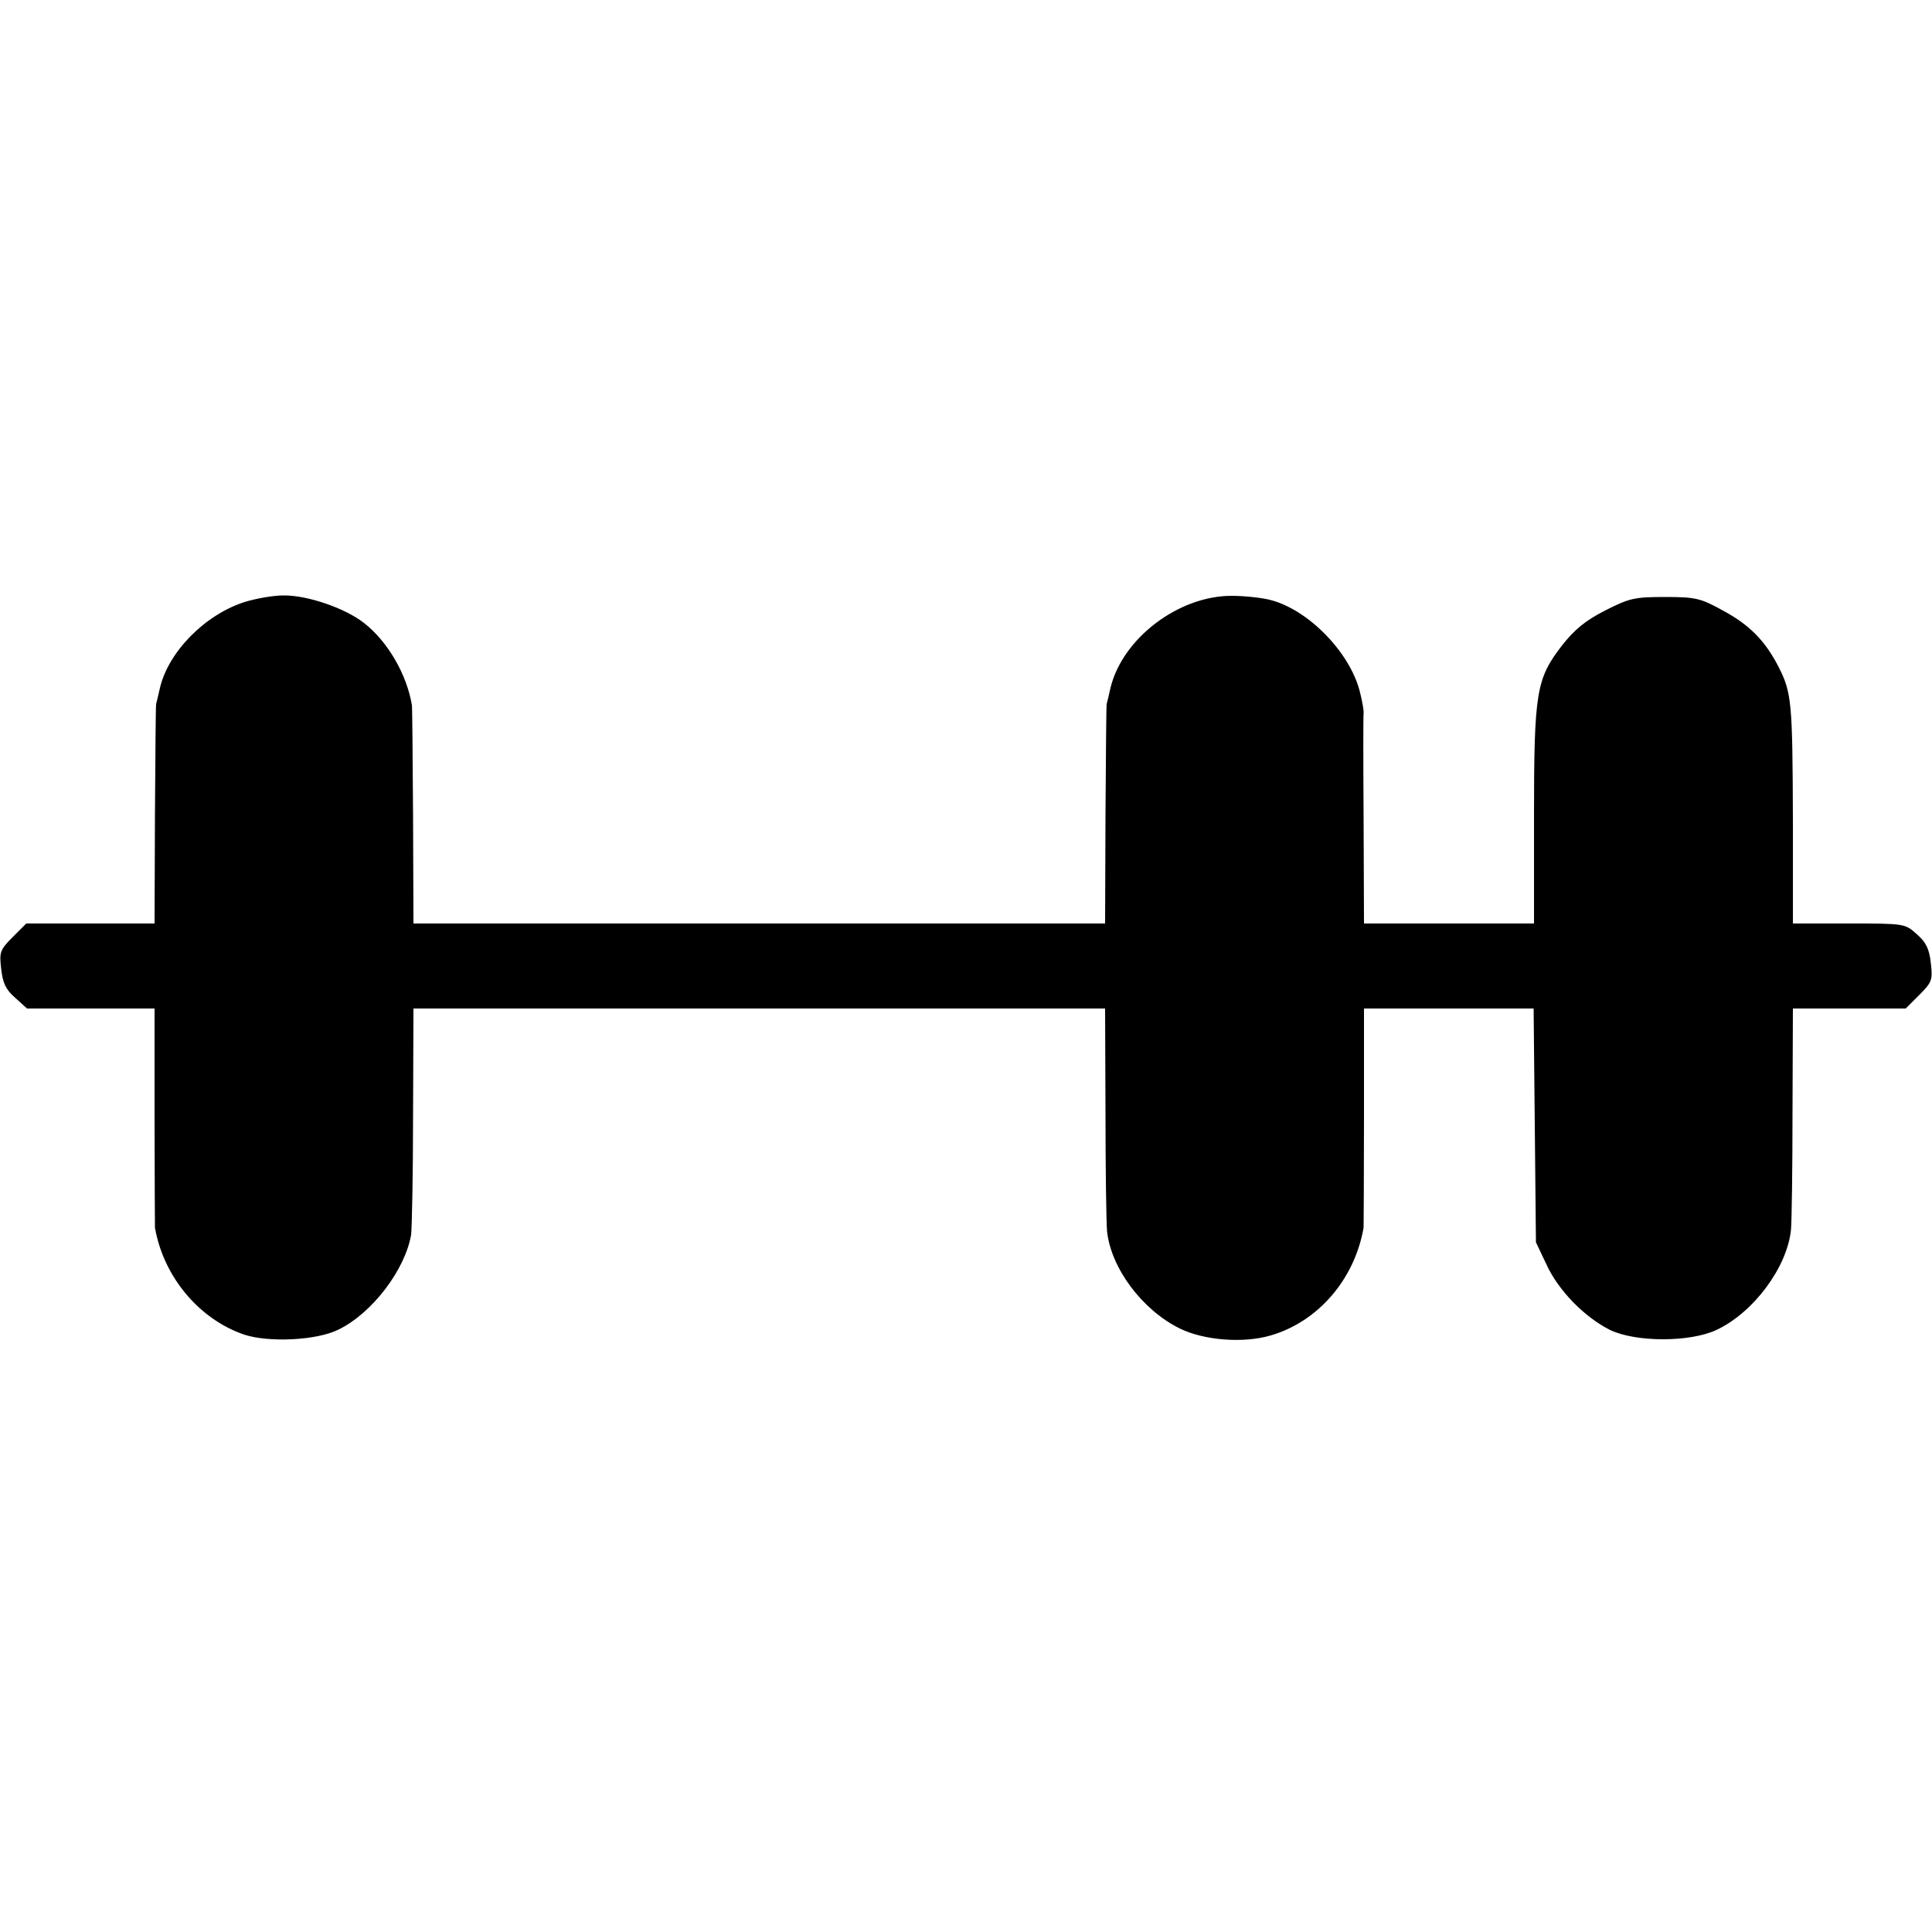 <?xml version="1.0" standalone="no"?>
<!DOCTYPE svg PUBLIC "-//W3C//DTD SVG 20010904//EN"
 "http://www.w3.org/TR/2001/REC-SVG-20010904/DTD/svg10.dtd">
<svg version="1.0" xmlns="http://www.w3.org/2000/svg"
 width="500pt" height="500pt" viewBox="0 0 500 500"
 preserveAspectRatio="xMidYMid meet">
<g transform="translate(0,500) scale(0.1,-0.1)"
fill="#000000" stroke="none">
<path d="M633 3442 c-103 -33 -197 -129 -219 -222 -4 -19 -9 -38 -10 -42 -1
-5 -2 -134 -3 -288 l-1 -280 -166 0 -166 0 -35 -35 c-33 -33 -35 -39 -30 -82
4 -37 12 -54 36 -75 l31 -28 165 0 165 0 0 -280 c0 -154 1 -283 1 -287 22
-127 114 -237 231 -277 64 -21 188 -15 244 13 88 43 173 156 188 246 2 17 5
155 5 308 l1 277 895 0 895 0 1 -267 c0 -148 2 -286 4 -309 10 -96 91 -204
188 -252 63 -31 165 -39 236 -18 123 36 217 146 240 279 0 4 1 133 1 287 l0
280 219 0 220 0 3 -302 3 -303 27 -57 c31 -68 99 -137 165 -170 67 -32 206
-32 275 0 96 45 183 162 193 259 2 21 4 158 4 306 l1 267 146 0 146 0 35 35
c33 33 35 39 30 82 -4 37 -12 54 -36 75 -31 28 -32 28 -176 28 l-145 0 0 268
c-1 304 -3 329 -37 396 -35 68 -75 109 -146 147 -56 31 -70 34 -148 34 -79 0
-92 -3 -155 -35 -51 -26 -79 -49 -112 -91 -66 -86 -72 -119 -72 -441 l0 -278
-220 0 -220 0 -1 268 c-1 147 -1 271 0 276 1 5 -3 30 -10 57 -26 101 -132 210
-230 236 -22 6 -68 11 -102 11 -137 0 -282 -110 -313 -238 -4 -19 -9 -38 -10
-42 -1 -5 -2 -134 -3 -288 l-1 -280 -895 0 -895 0 -1 278 c-1 152 -2 282 -3
287 -13 79 -62 164 -123 212 -49 39 -148 73 -210 72 -26 0 -71 -8 -100 -17z"/>
</g>
</svg>
